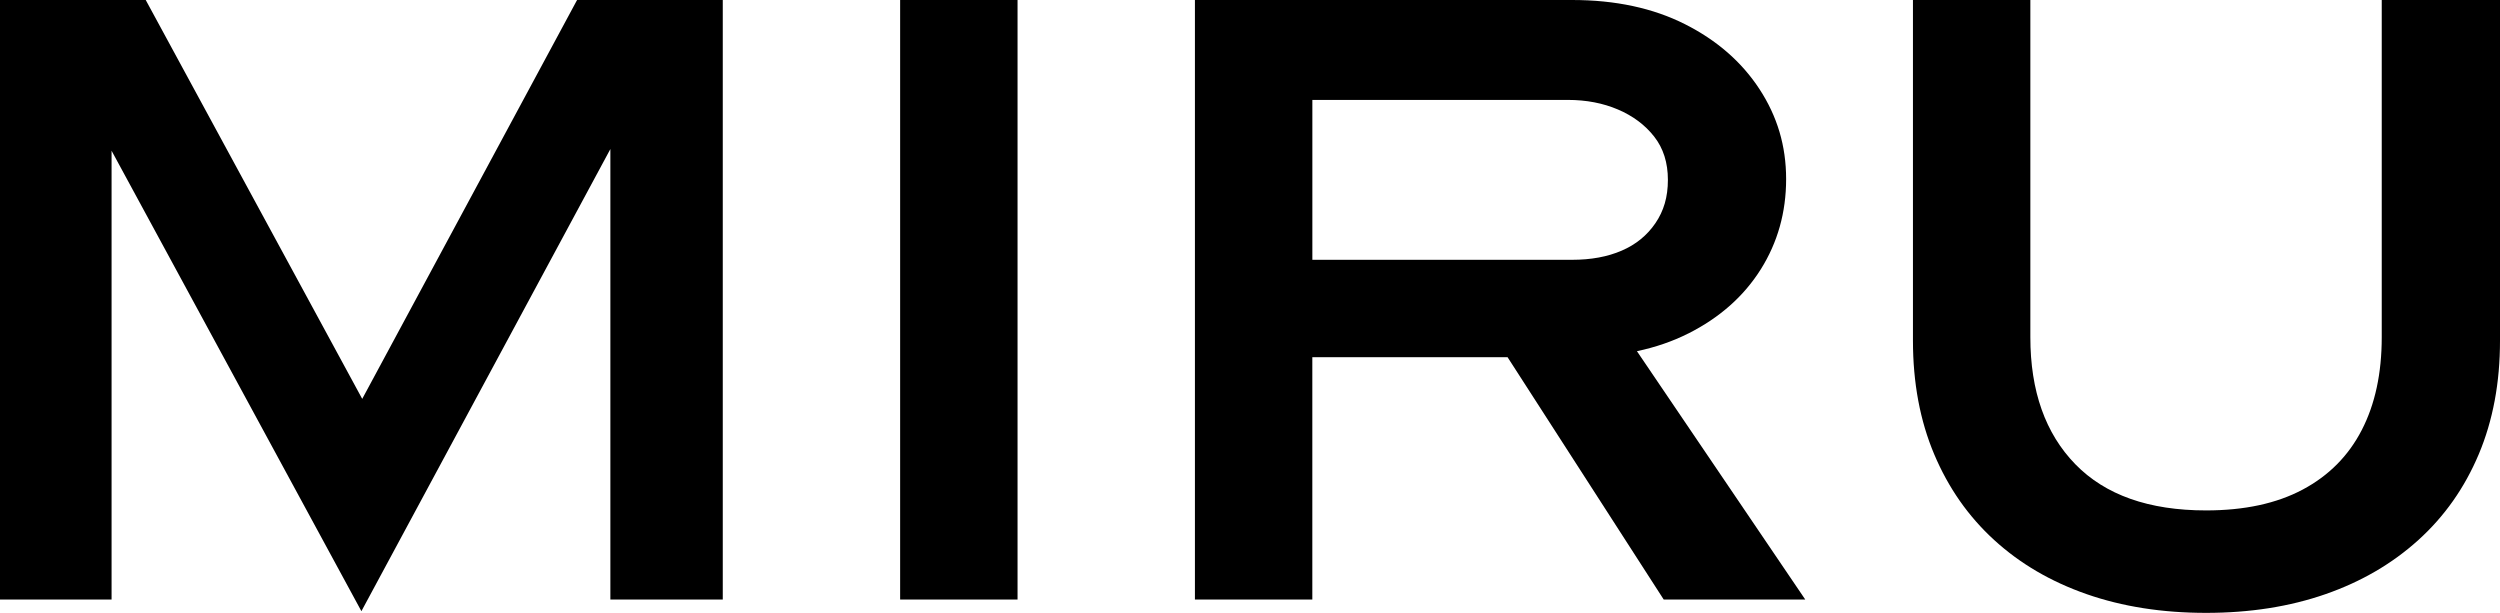 <?xml version="1.0" encoding="UTF-8"?> <svg xmlns="http://www.w3.org/2000/svg" id="Layer_1" data-name="Layer 1" version="1.1" viewBox="0 0 759.13 186.1"><defs><style> .cls-1 { fill: #000; stroke-width: 0px; } </style></defs><polygon class="cls-1" points="109.99 121.12 44.25 0 0 0 0 182.05 33.88 182.05 33.88 45.77 109.74 185.59 185.34 45.26 185.34 182.05 219.47 182.05 219.47 0 175.23 0 109.99 121.12"></polygon><rect class="cls-1" x="273.33" y="0" width="35.65" height="182.05"></rect><path class="cls-1" d="M512.65,101.27c9.52-4.8,16.85-11.29,22-19.47,5.14-8.17,7.71-17.32,7.71-27.43s-2.7-19.05-8.09-27.31c-5.4-8.26-12.94-14.83-22.63-19.72C501.94,2.45,490.53,0,477.38,0h-114.54v182.05h35.65v-73.58h59.29l47.41,73.58h42.98l-51.11-75.41c5.66-1.2,10.86-2.99,15.59-5.38ZM398.49,30.34h77.63c5.56,0,10.62.97,15.17,2.91,4.55,1.94,8.22,4.68,11,8.22,2.78,3.54,4.17,7.93,4.17,13.15s-1.26,9.44-3.79,13.15c-2.53,3.71-5.94,6.49-10.24,8.34-4.3,1.86-9.32,2.78-15.04,2.78h-78.89V30.34Z"></path><path class="cls-1" d="M723.22,0v102.4c0,10.96-2.02,20.35-6.07,28.19-4.04,7.84-10.03,13.87-17.95,18.08-7.93,4.22-17.7,6.32-29.33,6.32-17.36,0-30.6-4.68-39.7-14.03-9.1-9.36-13.65-22.21-13.65-38.56V0h-35.65v103.42c0,12.81,2.15,24.32,6.45,34.51,4.3,10.2,10.37,18.88,18.21,26.04,7.84,7.17,17.19,12.64,28.07,16.44,10.87,3.79,22.97,5.69,36.28,5.69s25.41-1.9,36.28-5.69c10.87-3.79,20.27-9.27,28.19-16.44,7.92-7.16,14.03-15.84,18.33-26.04,4.3-10.2,6.45-21.7,6.45-34.51V0h-35.9Z"></path></svg> 